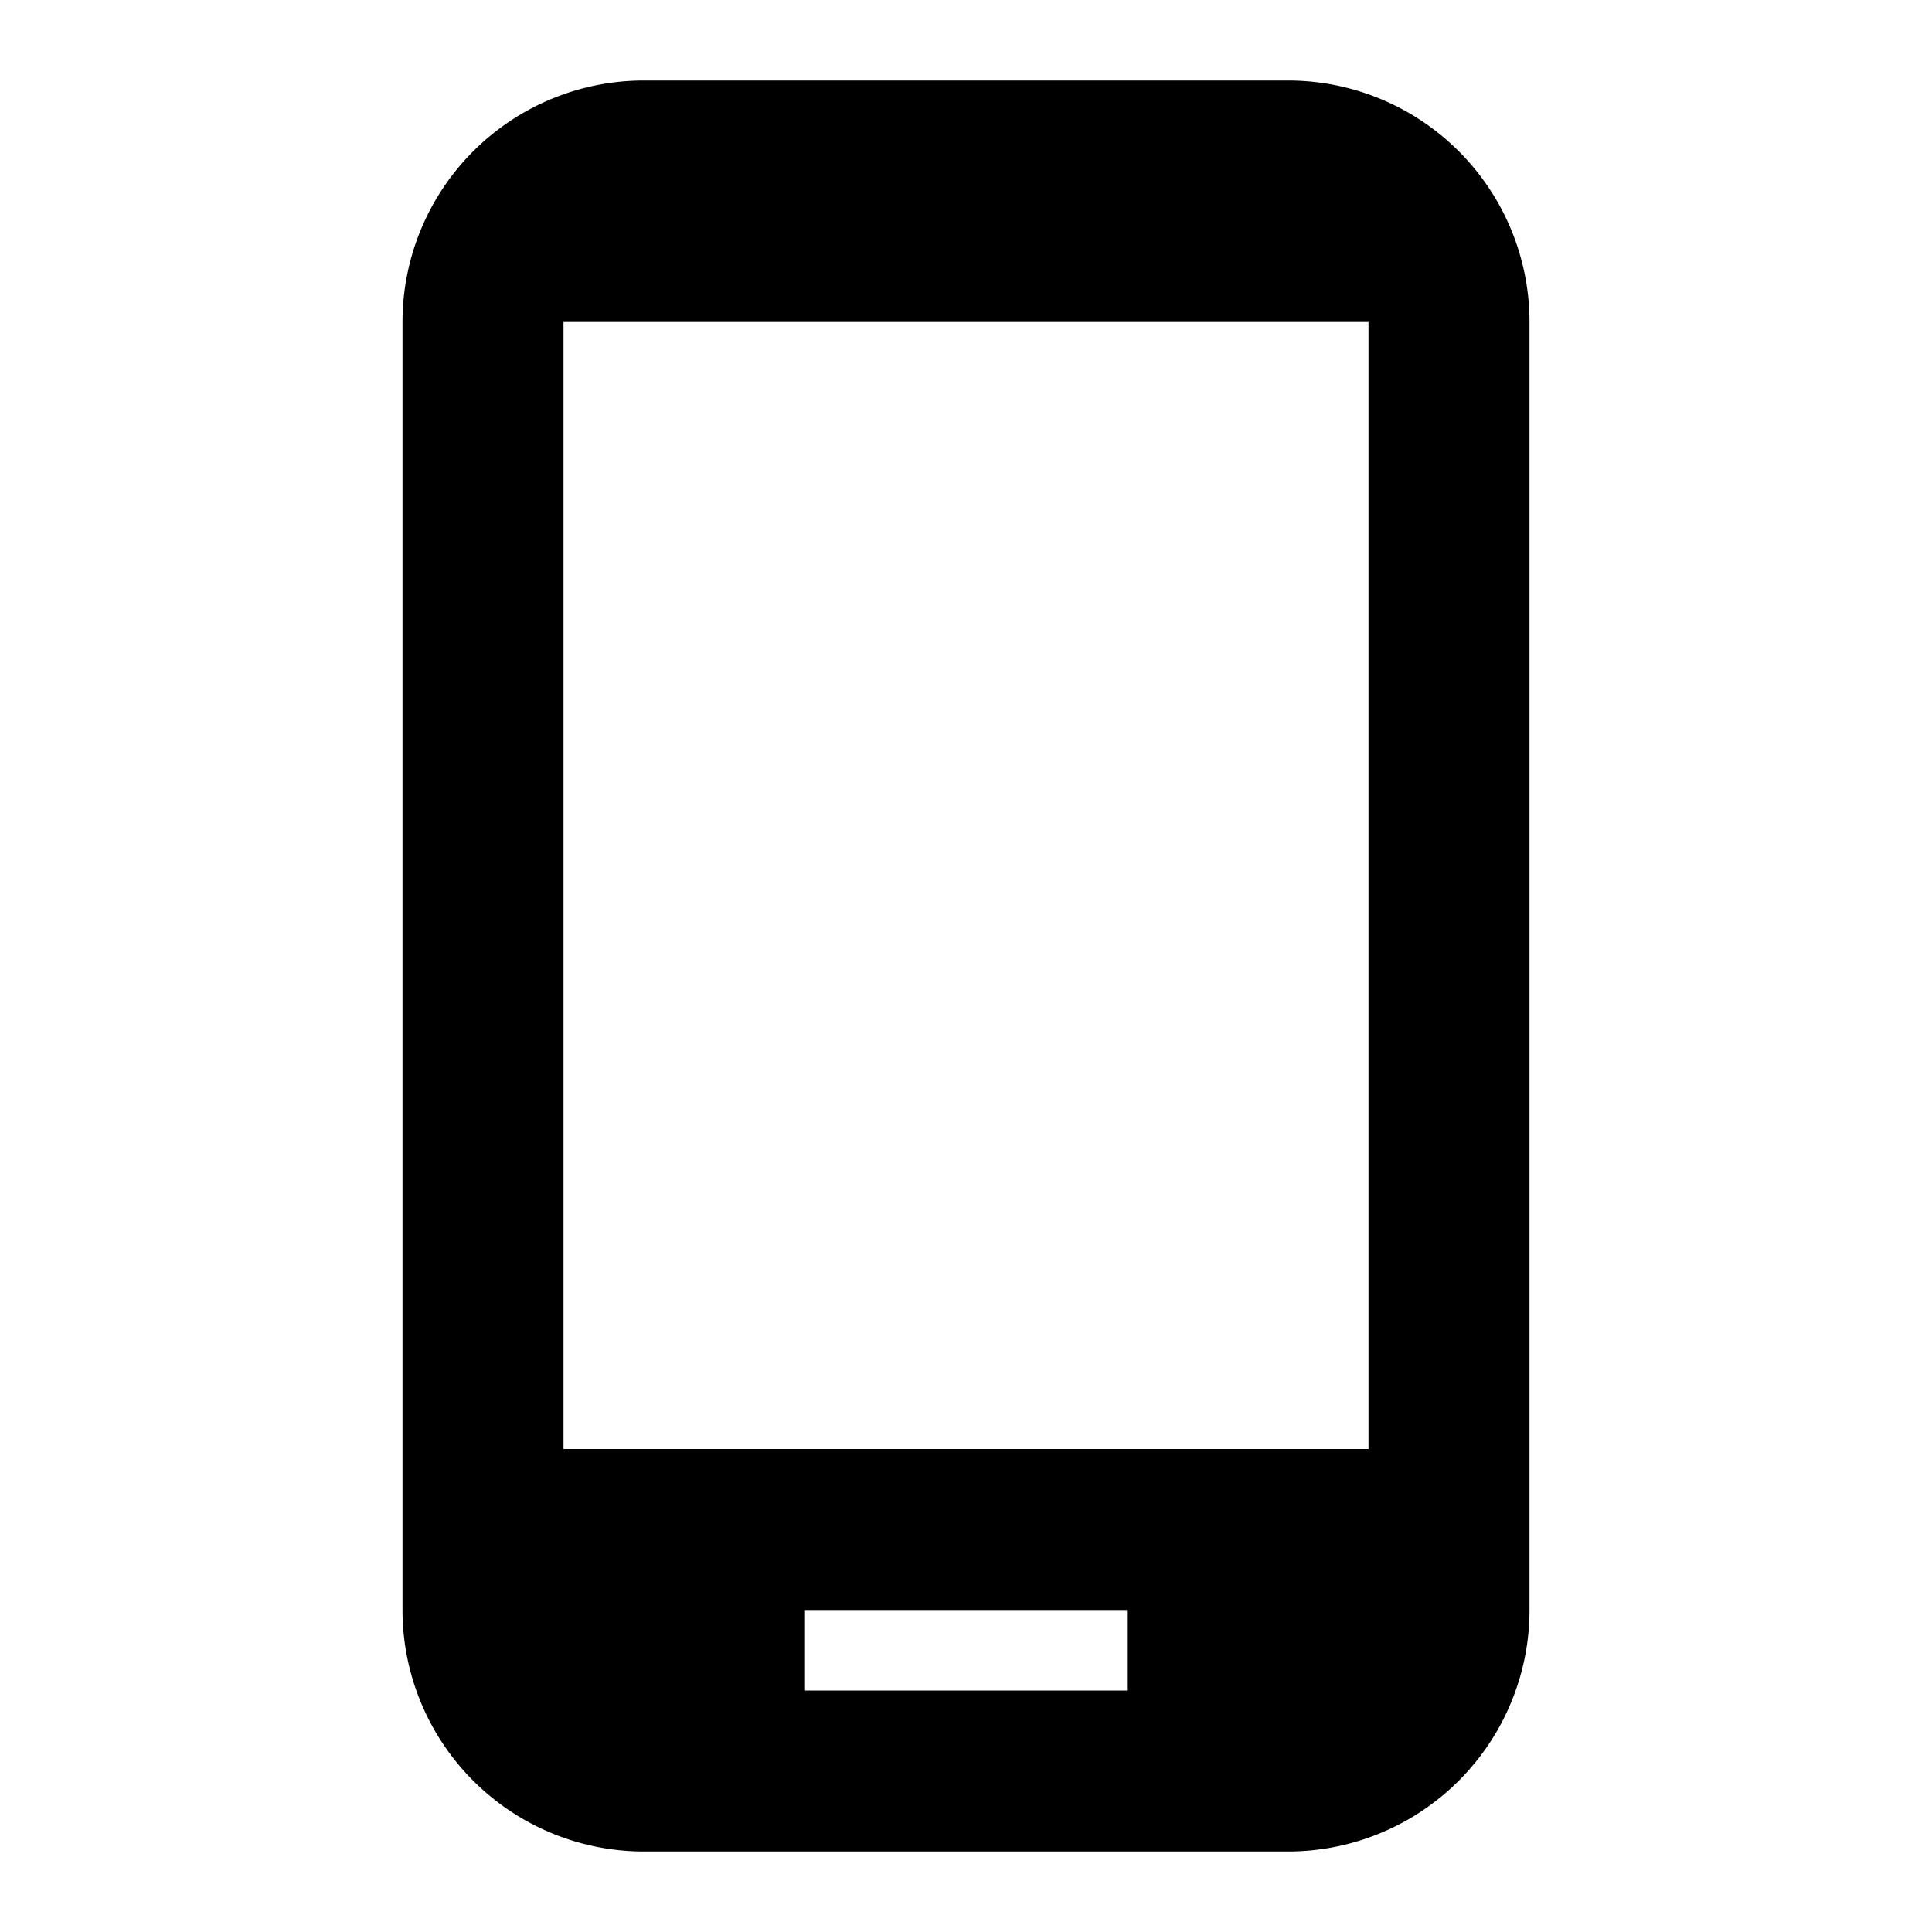 <svg id="Calque_1" data-name="Calque 1" xmlns="http://www.w3.org/2000/svg" viewBox="0 0 24 24"><path d="M16,1H8A3,3,0,0,0,5,4V20a3,3,0,0,0,3,3h8a3,3,0,0,0,3-3V4A3,3,0,0,0,16,1Zm1,17H7V4H17Zm-3,3H10V20h4Z"/></svg>